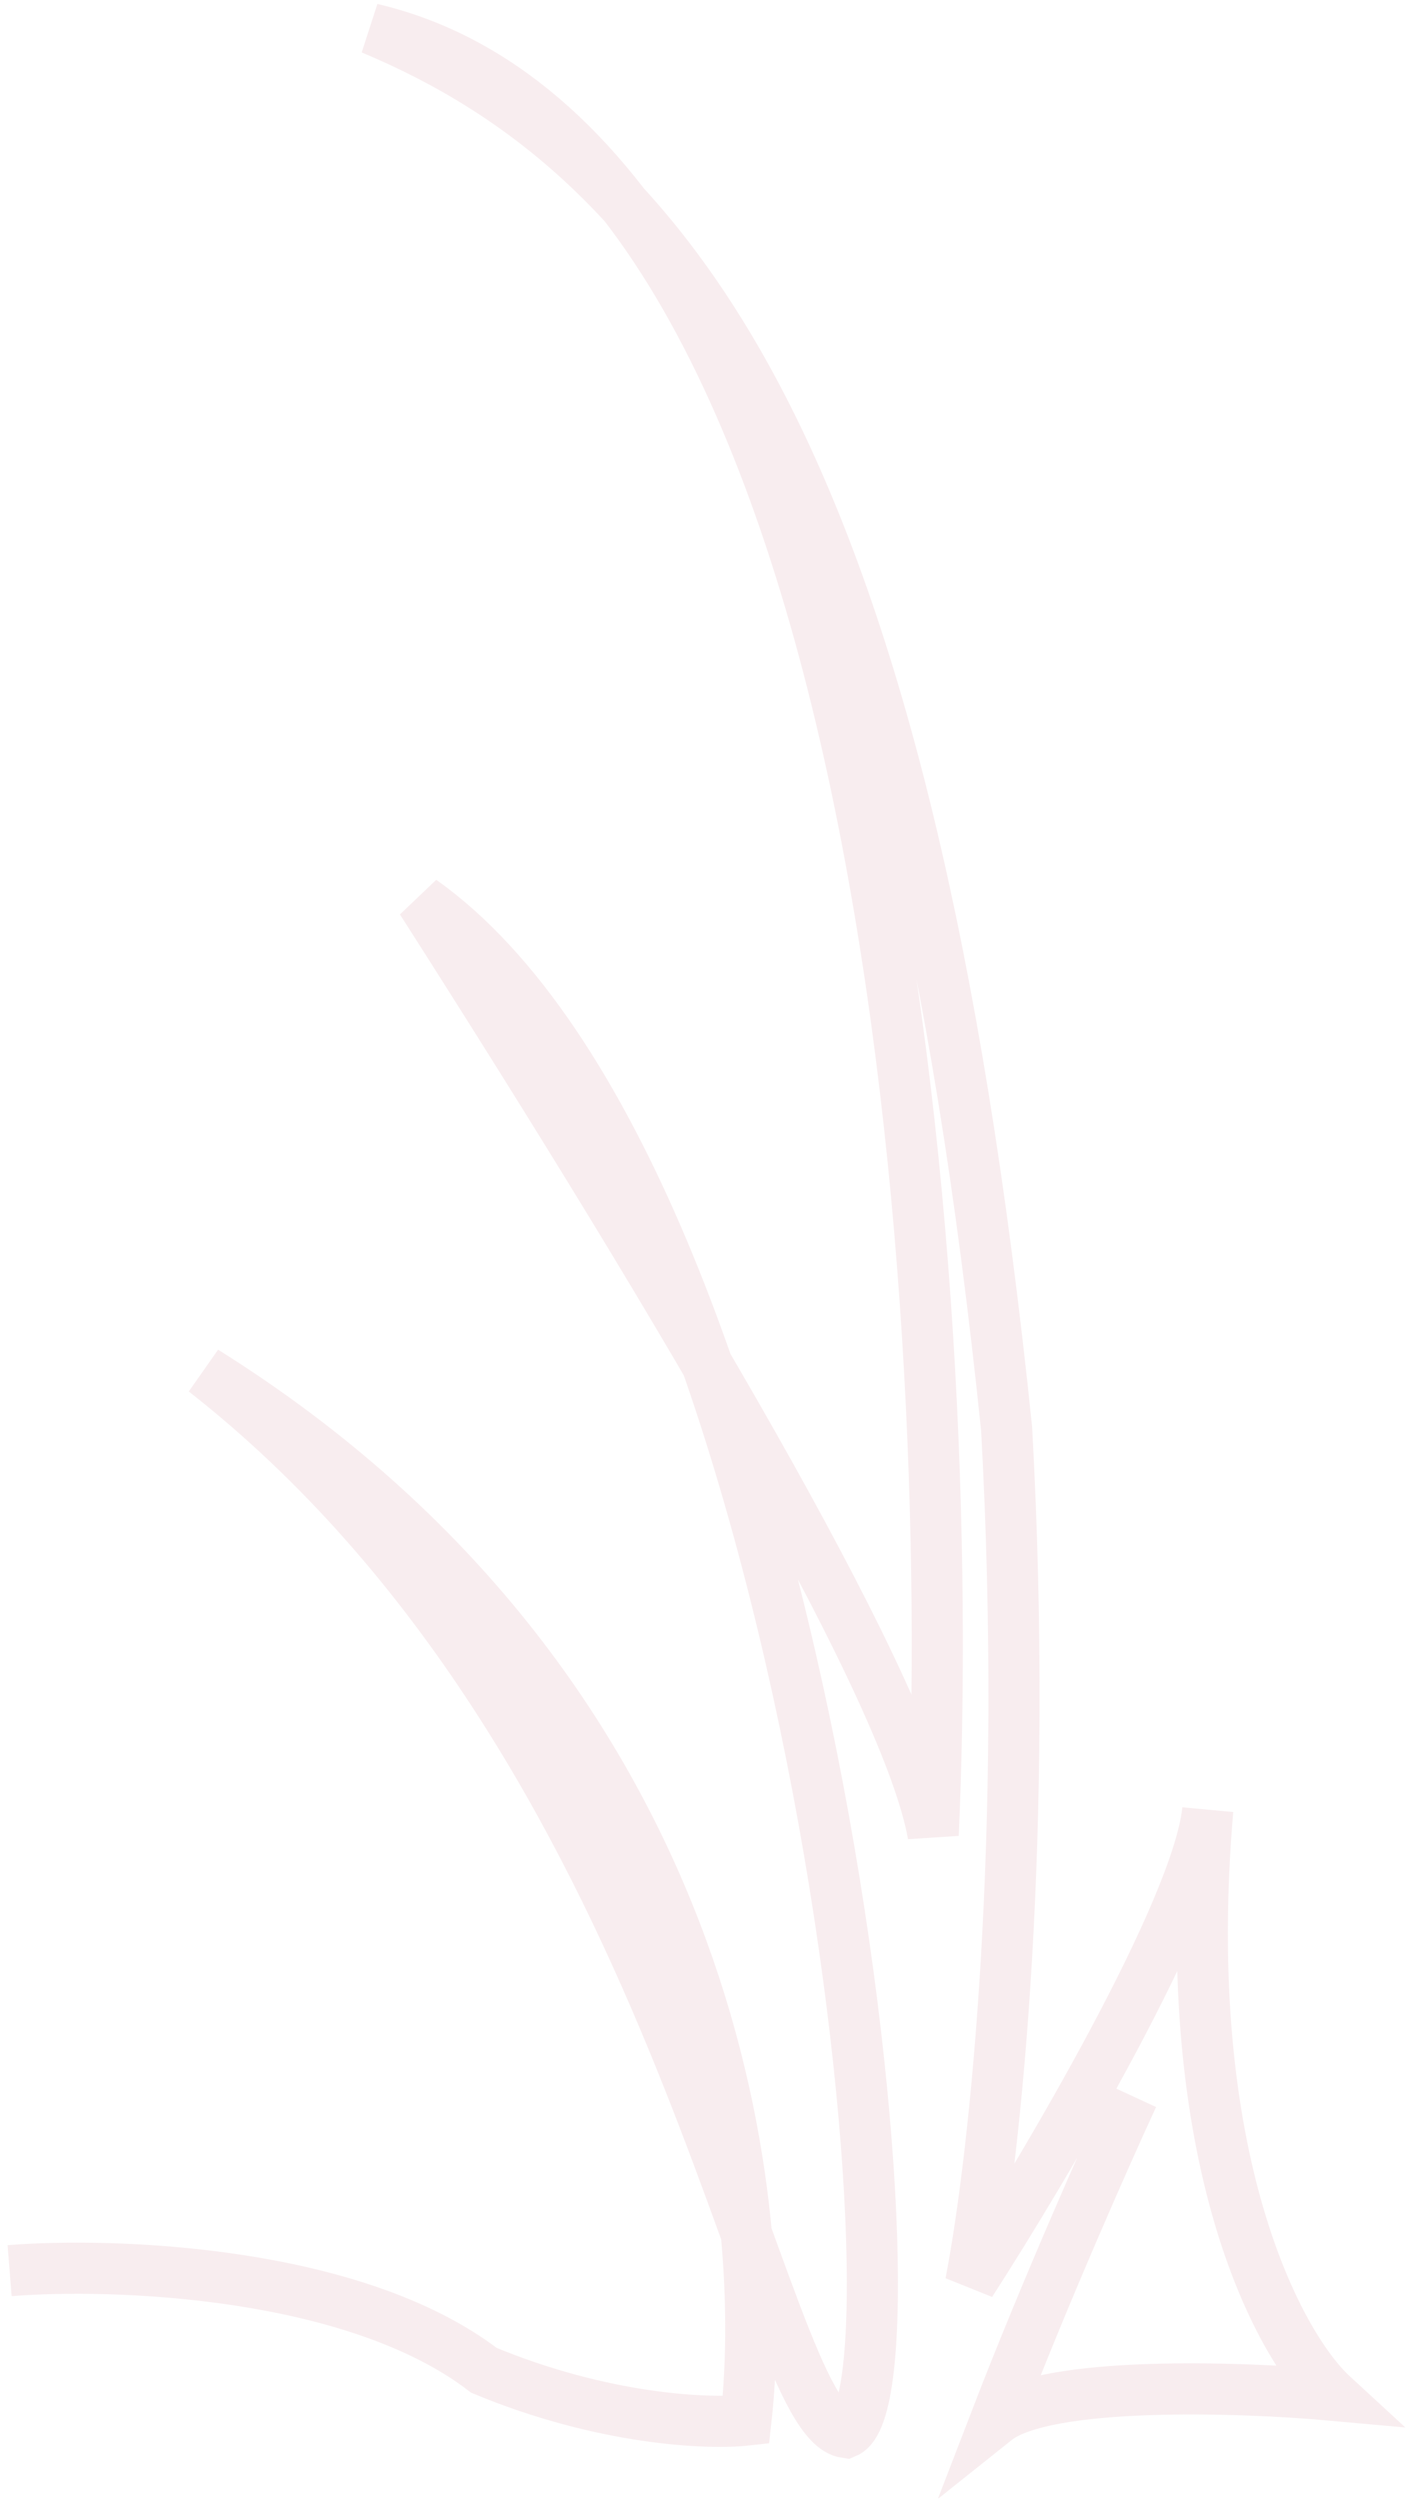 <svg width="147" height="260" viewBox="0 0 147 260" fill="none" xmlns="http://www.w3.org/2000/svg">
<path d="M1 236.161C11.82 235.297 36.837 236.161 50.34 246.523C62.805 251.705 73.712 252.136 77.607 251.705C80.204 228.389 74.255 175.788 21.279 142.628C70.921 181.519 78.906 251.705 87.994 253C97.083 249.114 84.099 122.171 43.848 93.674C72.14 137.973 94.487 176.143 97.083 190.824C99.68 133.397 91.63 15.435 38.654 3C70.481 16.298 94.392 48.38 104.723 148.612C107.051 190.824 103.576 224.071 100.979 237.456C108.769 225.366 124.61 198.596 125.649 188.233C122.533 224.503 133.006 243.933 138.633 249.114C129.111 248.25 108.769 247.56 103.576 251.705C108.769 238.233 115.261 223.639 117.858 218.026" stroke="#A61D37" stroke-opacity="0.08" stroke-width="5.319"/>
</svg>
